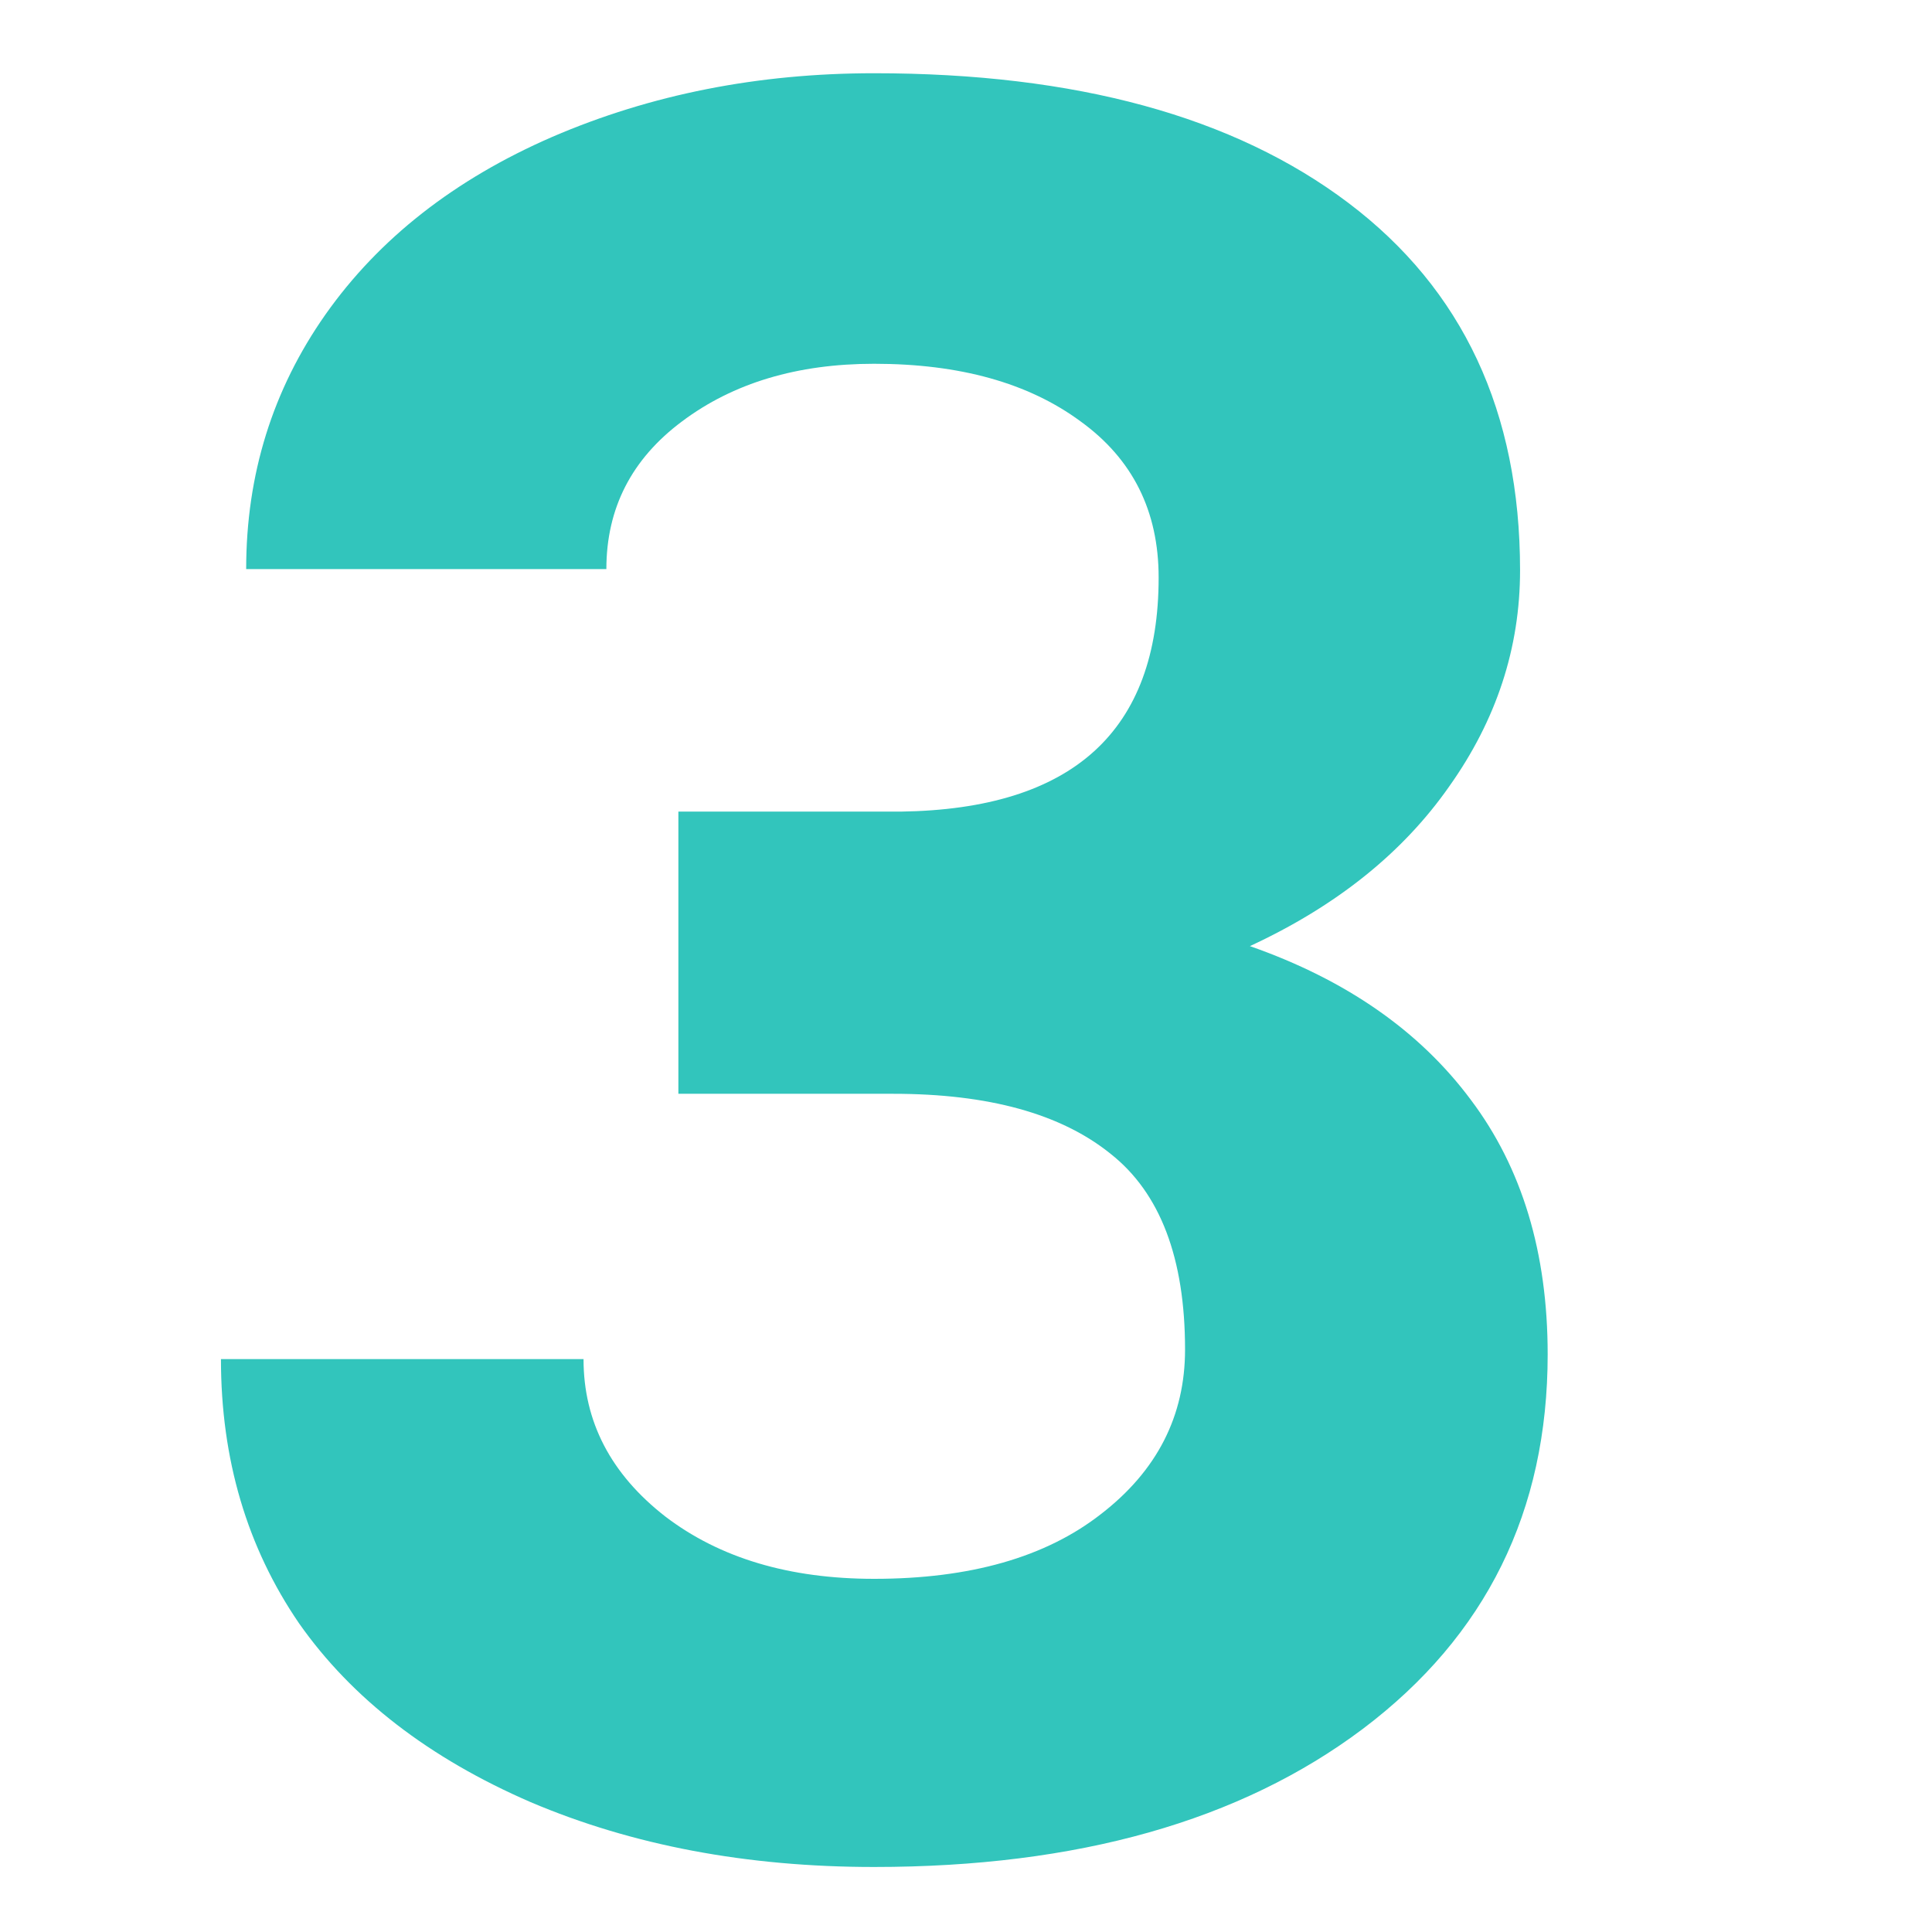 <?xml version="1.0" encoding="UTF-8"?> <svg xmlns="http://www.w3.org/2000/svg" width="55" height="55" viewBox="0 0 55 55" fill="none"> <path d="M32.984 16.44C32.984 14.549 32.244 13.068 30.763 11.997C29.282 10.903 27.322 10.356 24.884 10.356C22.696 10.356 20.873 10.903 19.415 11.997C17.98 13.068 17.262 14.469 17.262 16.201H7.008C7.008 13.512 7.76 11.097 9.264 8.955C10.79 6.79 12.944 5.104 15.724 3.896C18.526 2.689 21.58 2.085 24.884 2.085C30.626 2.085 35.126 3.315 38.385 5.776C41.643 8.237 43.273 11.724 43.273 16.235C43.273 18.446 42.6 20.496 41.256 22.388C39.934 24.279 38.043 25.794 35.582 26.934C38.316 27.891 40.413 29.349 41.871 31.309C43.329 33.245 44.059 35.661 44.059 38.555C44.059 43.021 42.304 46.575 38.795 49.219C35.309 51.839 30.672 53.149 24.884 53.149C21.261 53.149 18.002 52.534 15.108 51.304C12.214 50.05 10.016 48.353 8.512 46.211C7.031 44.046 6.29 41.54 6.29 38.691H16.612C16.612 40.469 17.387 41.961 18.936 43.169C20.486 44.354 22.468 44.946 24.884 44.946C27.618 44.946 29.771 44.331 31.344 43.101C32.939 41.87 33.736 40.309 33.736 38.418C33.736 35.82 33.03 33.963 31.617 32.847C30.204 31.707 28.142 31.138 25.431 31.138H19.312V23.105H25.636C30.535 23.037 32.984 20.815 32.984 16.44Z" fill="#32C5BC"></path> </svg> 